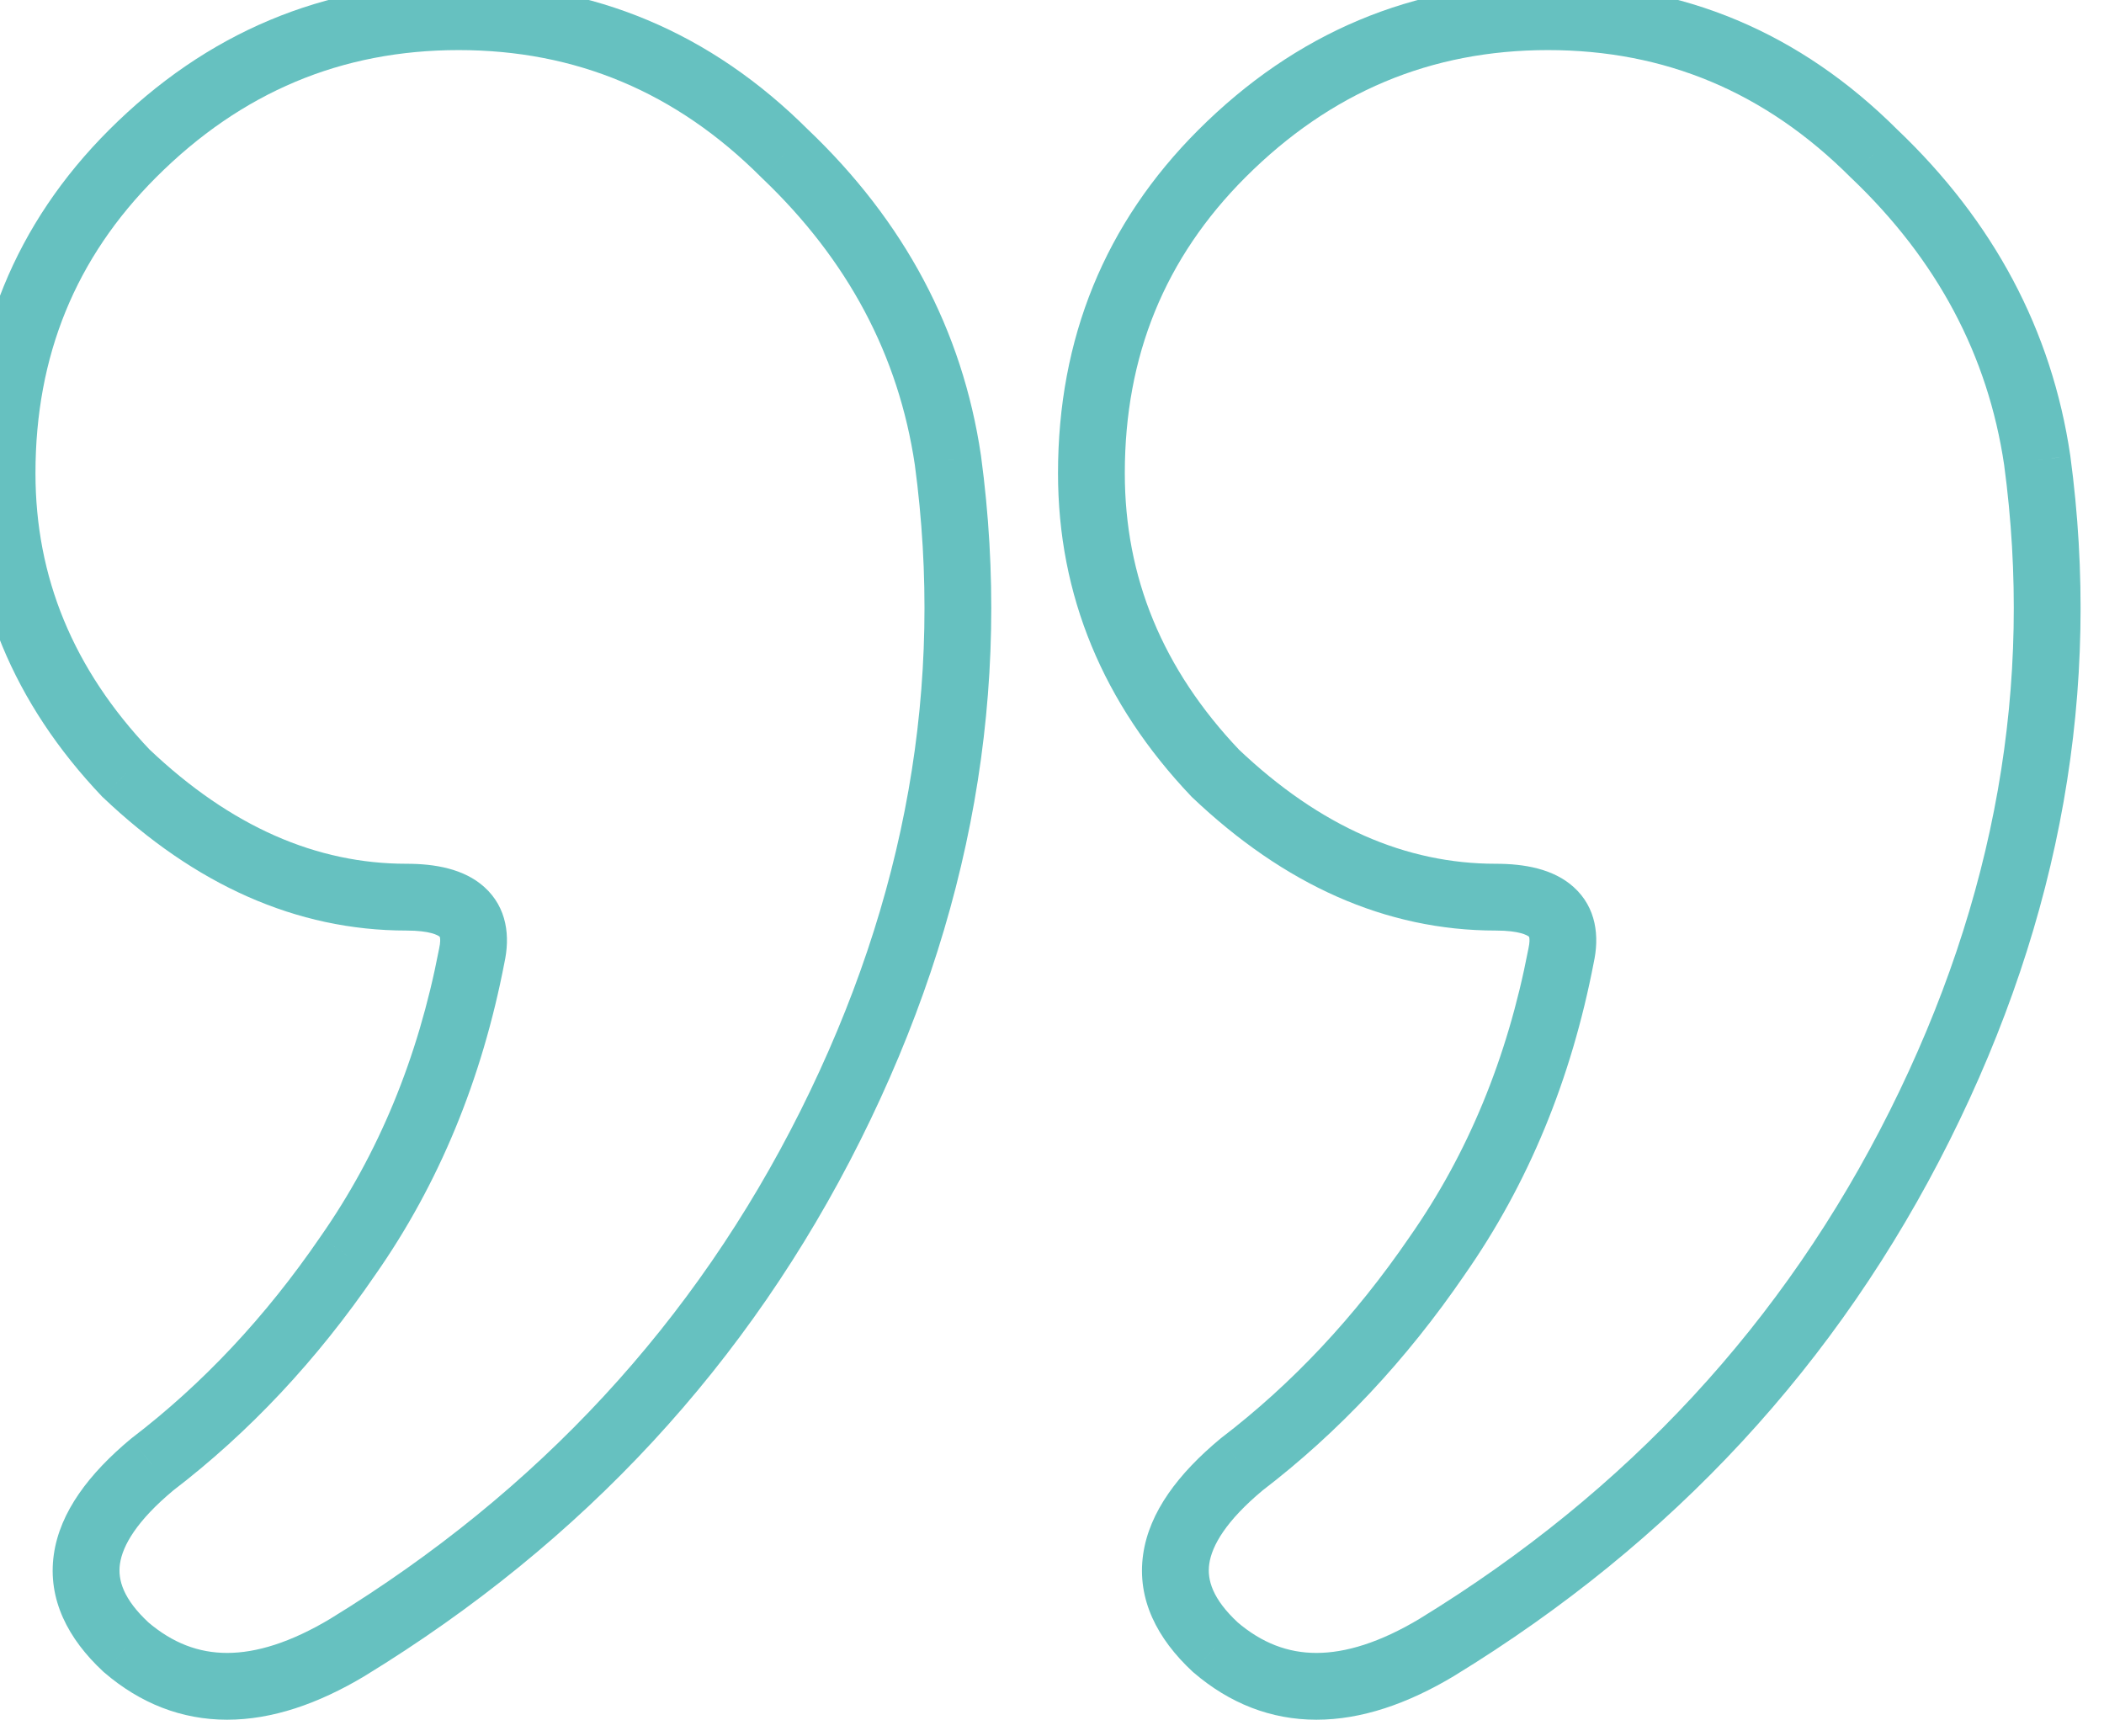 <svg width="63" height="52" viewBox="0 0 63 52" fill="none" xmlns="http://www.w3.org/2000/svg">
<path d="M36.586 4.602L35.879 3.894L36.586 4.602ZM56.117 4.602L55.41 5.309L55.419 5.317L55.428 5.326L56.117 4.602ZM61 13.781L61.991 13.648L61.989 13.635L61 13.781ZM57.484 33.703L58.379 34.15L57.484 33.703ZM43.031 49.328L43.546 50.186L43.553 50.181L43.031 49.328ZM36.391 49.328L35.71 50.061L35.725 50.074L35.74 50.087L36.391 49.328ZM37.172 43.859L36.564 43.065L36.548 43.078L36.532 43.091L37.172 43.859ZM43.031 37.609L42.212 37.036L42.206 37.045L43.031 37.609ZM46.742 28.625L45.766 28.408L45.763 28.422L45.76 28.436L46.742 28.625ZM36.391 23.156L35.666 23.845L35.683 23.864L35.702 23.881L36.391 23.156ZM3.969 4.602L3.262 3.894L3.969 4.602ZM23.5 4.602L22.793 5.309L22.802 5.317L22.81 5.326L23.5 4.602ZM28.383 13.781L29.374 13.648L29.372 13.635L28.383 13.781ZM24.867 33.703L25.762 34.15L24.867 33.703ZM10.414 49.328L10.929 50.186L10.936 50.181L10.414 49.328ZM3.773 49.328L3.093 50.061L3.108 50.074L3.123 50.087L3.773 49.328ZM4.555 43.859L3.947 43.065L3.931 43.078L3.914 43.091L4.555 43.859ZM10.414 37.609L9.595 37.036L9.589 37.045L10.414 37.609ZM14.125 28.625L13.149 28.408L13.146 28.422L13.143 28.436L14.125 28.625ZM3.773 23.156L3.048 23.845L3.066 23.864L3.085 23.881L3.773 23.156ZM33.68 14.172C33.68 10.653 34.882 7.72 37.293 5.309L35.879 3.894C33.082 6.691 31.68 10.138 31.68 14.172H33.68ZM37.293 5.309C39.845 2.757 42.848 1.5 46.352 1.5V-0.5C42.303 -0.5 38.796 0.978 35.879 3.894L37.293 5.309ZM46.352 1.5C49.855 1.5 52.858 2.757 55.41 5.309L56.824 3.894C53.907 0.978 50.4 -0.5 46.352 -0.5V1.5ZM55.428 5.326C58.011 7.786 59.525 10.647 60.011 13.928L61.989 13.635C61.434 9.884 59.692 6.625 56.807 3.877L55.428 5.326ZM60.009 13.915C60.892 20.473 59.762 26.913 56.59 33.256L58.379 34.15C61.718 27.473 62.931 20.631 61.991 13.648L60.009 13.915ZM56.59 33.256C53.421 39.594 48.734 44.664 42.509 48.475L43.553 50.181C50.089 46.18 55.038 40.833 58.379 34.15L56.59 33.256ZM42.517 48.471C41.315 49.192 40.288 49.5 39.418 49.5C38.571 49.5 37.788 49.209 37.041 48.569L35.74 50.087C36.816 51.01 38.052 51.5 39.418 51.5C40.761 51.5 42.144 51.027 43.546 50.186L42.517 48.471ZM37.071 48.595C36.307 47.886 36.14 47.312 36.209 46.833C36.287 46.284 36.714 45.543 37.812 44.628L36.532 43.091C35.286 44.129 34.411 45.276 34.229 46.55C34.037 47.893 34.651 49.077 35.71 50.061L37.071 48.595ZM37.779 44.654C40.083 42.892 42.108 40.729 43.857 38.174L42.206 37.045C40.569 39.438 38.688 41.441 36.564 43.065L37.779 44.654ZM43.85 38.183C45.761 35.454 47.049 32.326 47.724 28.814L45.76 28.436C45.133 31.695 43.948 34.556 42.212 37.036L43.85 38.183ZM47.718 28.842C47.894 28.052 47.808 27.184 47.118 26.563C46.511 26.017 45.642 25.867 44.789 25.867V27.867C45.498 27.867 45.736 28.011 45.78 28.05C45.784 28.053 45.785 28.05 45.79 28.073C45.799 28.11 45.809 28.213 45.766 28.408L47.718 28.842ZM44.789 25.867C42.1 25.867 39.537 24.766 37.079 22.431L35.702 23.881C38.453 26.494 41.488 27.867 44.789 27.867V25.867ZM37.116 22.468C34.806 20.037 33.68 17.284 33.68 14.172H31.68C31.68 17.83 33.027 21.067 35.666 23.845L37.116 22.468ZM1.062 14.172C1.062 10.653 2.264 7.72 4.676 5.309L3.262 3.894C0.465 6.691 -0.938 10.138 -0.938 14.172H1.062ZM4.676 5.309C7.228 2.757 10.231 1.5 13.734 1.5V-0.5C9.686 -0.5 6.178 0.978 3.262 3.894L4.676 5.309ZM13.734 1.5C17.238 1.5 20.241 2.757 22.793 5.309L24.207 3.894C21.29 0.978 17.783 -0.5 13.734 -0.5V1.5ZM22.81 5.326C25.394 7.786 26.908 10.647 27.394 13.928L29.372 13.635C28.816 9.884 27.075 6.625 24.19 3.877L22.81 5.326ZM27.392 13.915C28.275 20.473 27.144 26.913 23.973 33.256L25.762 34.15C29.1 27.473 30.314 20.631 29.374 13.648L27.392 13.915ZM23.973 33.256C20.804 39.594 16.117 44.664 9.892 48.475L10.936 50.181C17.471 46.18 22.42 40.833 25.762 34.15L23.973 33.256ZM9.9 48.471C8.697 49.192 7.671 49.5 6.801 49.5C5.954 49.5 5.171 49.209 4.424 48.569L3.123 50.087C4.199 51.01 5.434 51.5 6.801 51.5C8.144 51.5 9.527 51.027 10.929 50.186L9.9 48.471ZM4.454 48.595C3.69 47.886 3.523 47.312 3.592 46.833C3.67 46.284 4.096 45.543 5.195 44.628L3.914 43.091C2.669 44.129 1.794 45.276 1.612 46.55C1.42 47.893 2.034 49.077 3.093 50.061L4.454 48.595ZM5.162 44.654C7.466 42.892 9.491 40.729 11.239 38.174L9.589 37.045C7.951 39.438 6.07 41.441 3.947 43.065L5.162 44.654ZM11.233 38.183C13.144 35.454 14.432 32.326 15.107 28.814L13.143 28.436C12.516 31.695 11.33 34.556 9.595 37.036L11.233 38.183ZM15.101 28.842C15.277 28.052 15.191 27.184 14.501 26.563C13.894 26.017 13.025 25.867 12.172 25.867V27.867C12.881 27.867 13.119 28.011 13.163 28.05C13.167 28.053 13.168 28.05 13.173 28.073C13.182 28.11 13.192 28.213 13.149 28.408L15.101 28.842ZM12.172 25.867C9.483 25.867 6.92 24.766 4.462 22.431L3.085 23.881C5.835 26.494 8.871 27.867 12.172 27.867V25.867ZM4.498 22.468C2.189 20.037 1.062 17.284 1.062 14.172H-0.938C-0.938 17.83 0.41 21.067 3.048 23.845L4.498 22.468Z" fill="#66C1C0"/>
</svg>
